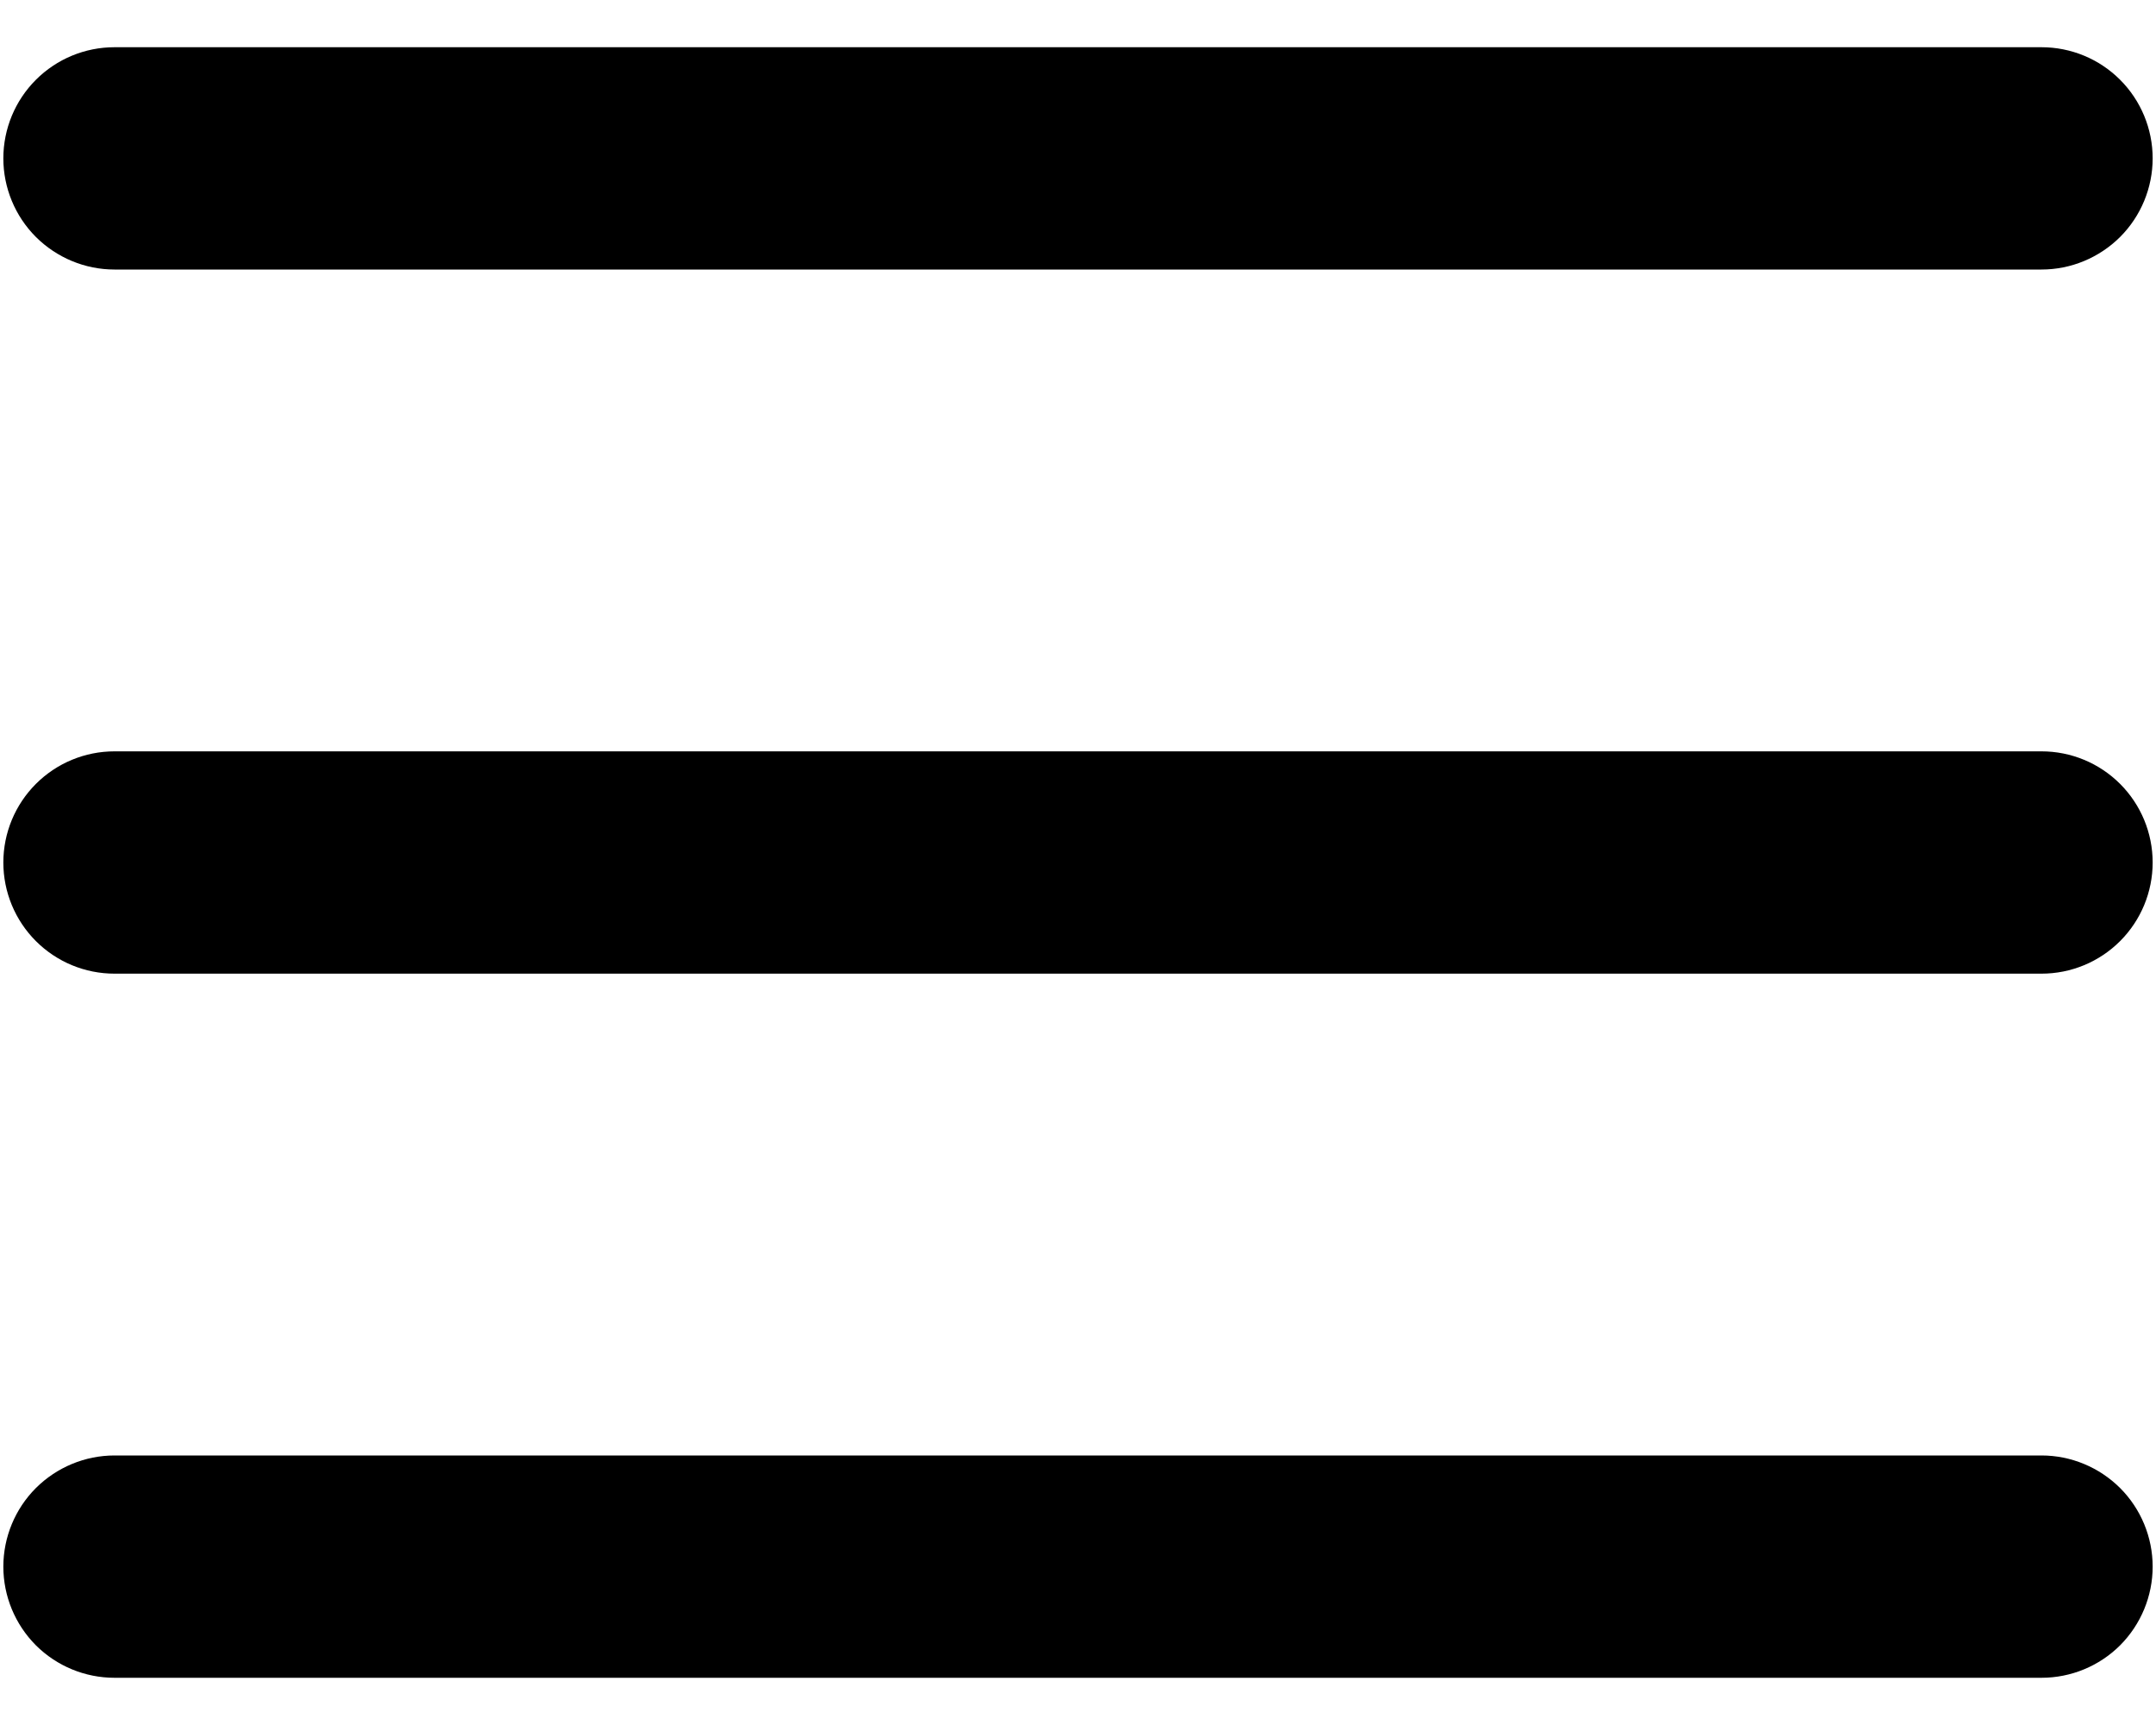 <svg width="20" height="16" viewBox="0 0 20 16" fill="none" xmlns="http://www.w3.org/2000/svg">
<path d="M18.938 0.438H1.062C0.789 0.438 0.527 0.546 0.333 0.74C0.14 0.933 0.031 1.195 0.031 1.469C0.031 1.742 0.14 2.005 0.333 2.198C0.527 2.391 0.789 2.5 1.062 2.5H18.938C19.211 2.5 19.473 2.391 19.667 2.198C19.86 2.005 19.969 1.742 19.969 1.469C19.969 1.195 19.86 0.933 19.667 0.74C19.473 0.546 19.211 0.438 18.938 0.438Z" fill="black"/>
<path d="M18.938 6.969H1.062C0.789 6.969 0.527 7.077 0.333 7.271C0.14 7.464 0.031 7.726 0.031 8C0.031 8.274 0.14 8.536 0.333 8.729C0.527 8.923 0.789 9.031 1.062 9.031H18.938C19.211 9.031 19.473 8.923 19.667 8.729C19.86 8.536 19.969 8.274 19.969 8C19.969 7.726 19.86 7.464 19.667 7.271C19.473 7.077 19.211 6.969 18.938 6.969Z" fill="black"/>
<path d="M18.938 13.5H1.062C0.789 13.5 0.527 13.609 0.333 13.802C0.14 13.995 0.031 14.258 0.031 14.531C0.031 14.805 0.14 15.067 0.333 15.261C0.527 15.454 0.789 15.562 1.062 15.562H18.938C19.211 15.562 19.473 15.454 19.667 15.261C19.86 15.067 19.969 14.805 19.969 14.531C19.969 14.258 19.86 13.995 19.667 13.802C19.473 13.609 19.211 13.5 18.938 13.5Z" fill="black"/>
</svg>
